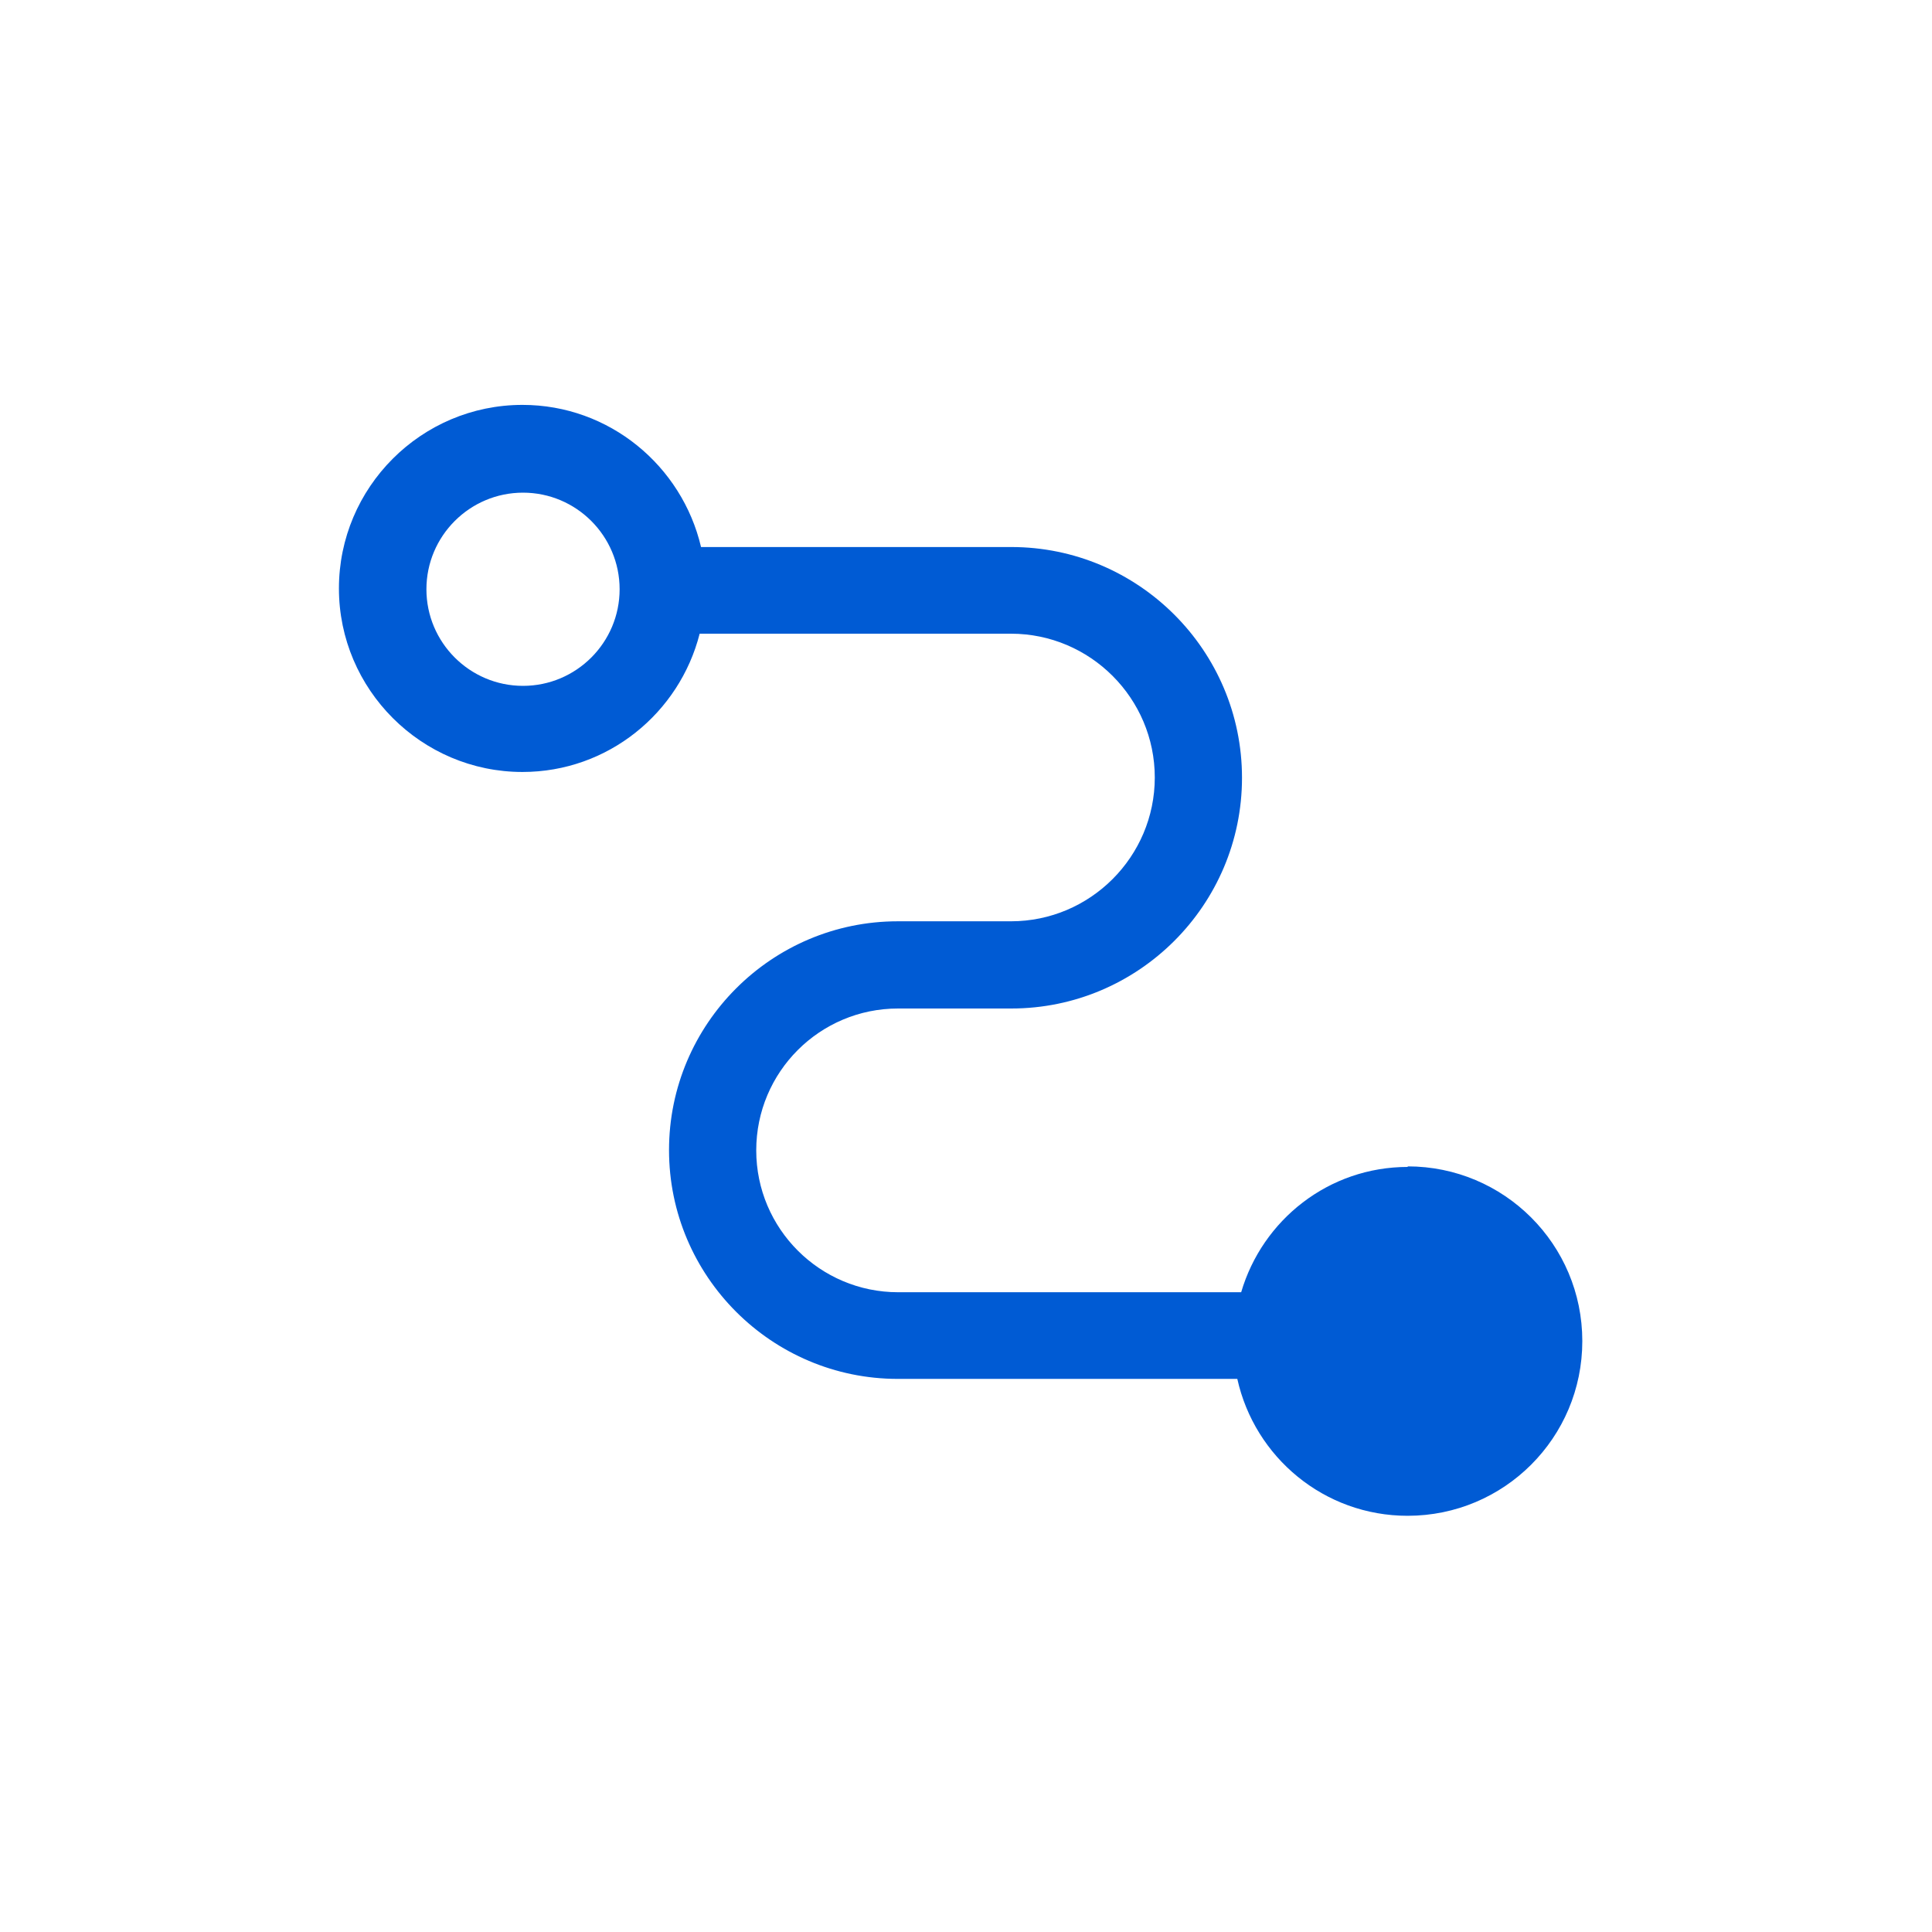 <svg xmlns="http://www.w3.org/2000/svg" width="70" height="70" viewBox="0 0 70 70" fill="none">
    <g clip-path="url(#clip0_184_551)">
        <path
            d="M51.01 42.28C48.14 42.28 45.74 44.2 44.97 46.82H32.54C29.71 46.82 27.4 44.52 27.4 41.68C27.4 38.84 29.7 36.54 32.54 36.54H36.64C41.25 36.54 45 32.79 45 28.18C45 23.57 41.25 19.82 36.64 19.82H25.4C24.71 16.88 22.08 14.67 18.93 14.67C15.26 14.67 12.28 17.66 12.28 21.32C12.28 24.98 15.27 27.97 18.93 27.97C22.03 27.97 24.62 25.83 25.35 22.96H36.63C39.5 22.96 41.84 25.3 41.84 28.17C41.84 31.04 39.5 33.38 36.63 33.38H32.53C27.96 33.38 24.24 37.1 24.24 41.67C24.24 46.24 27.96 49.96 32.53 49.96H44.83C45.46 52.8 47.98 54.92 51 54.92C54.5 54.92 57.33 52.09 57.33 48.59C57.33 45.09 54.5 42.26 51 42.26L51.01 42.28ZM18.95 24.85C17.02 24.85 15.45 23.28 15.45 21.35C15.45 19.42 17.02 17.85 18.95 17.85C20.88 17.85 22.45 19.42 22.45 21.35C22.45 23.28 20.88 24.85 18.95 24.85Z"
            fill="#005BD4" />
    </g>
    <defs>
        <clipPath id="clip0_184_551">
            <rect width="69.63" height="69.63" fill="white" />
        </clipPath>
    </defs>
</svg>